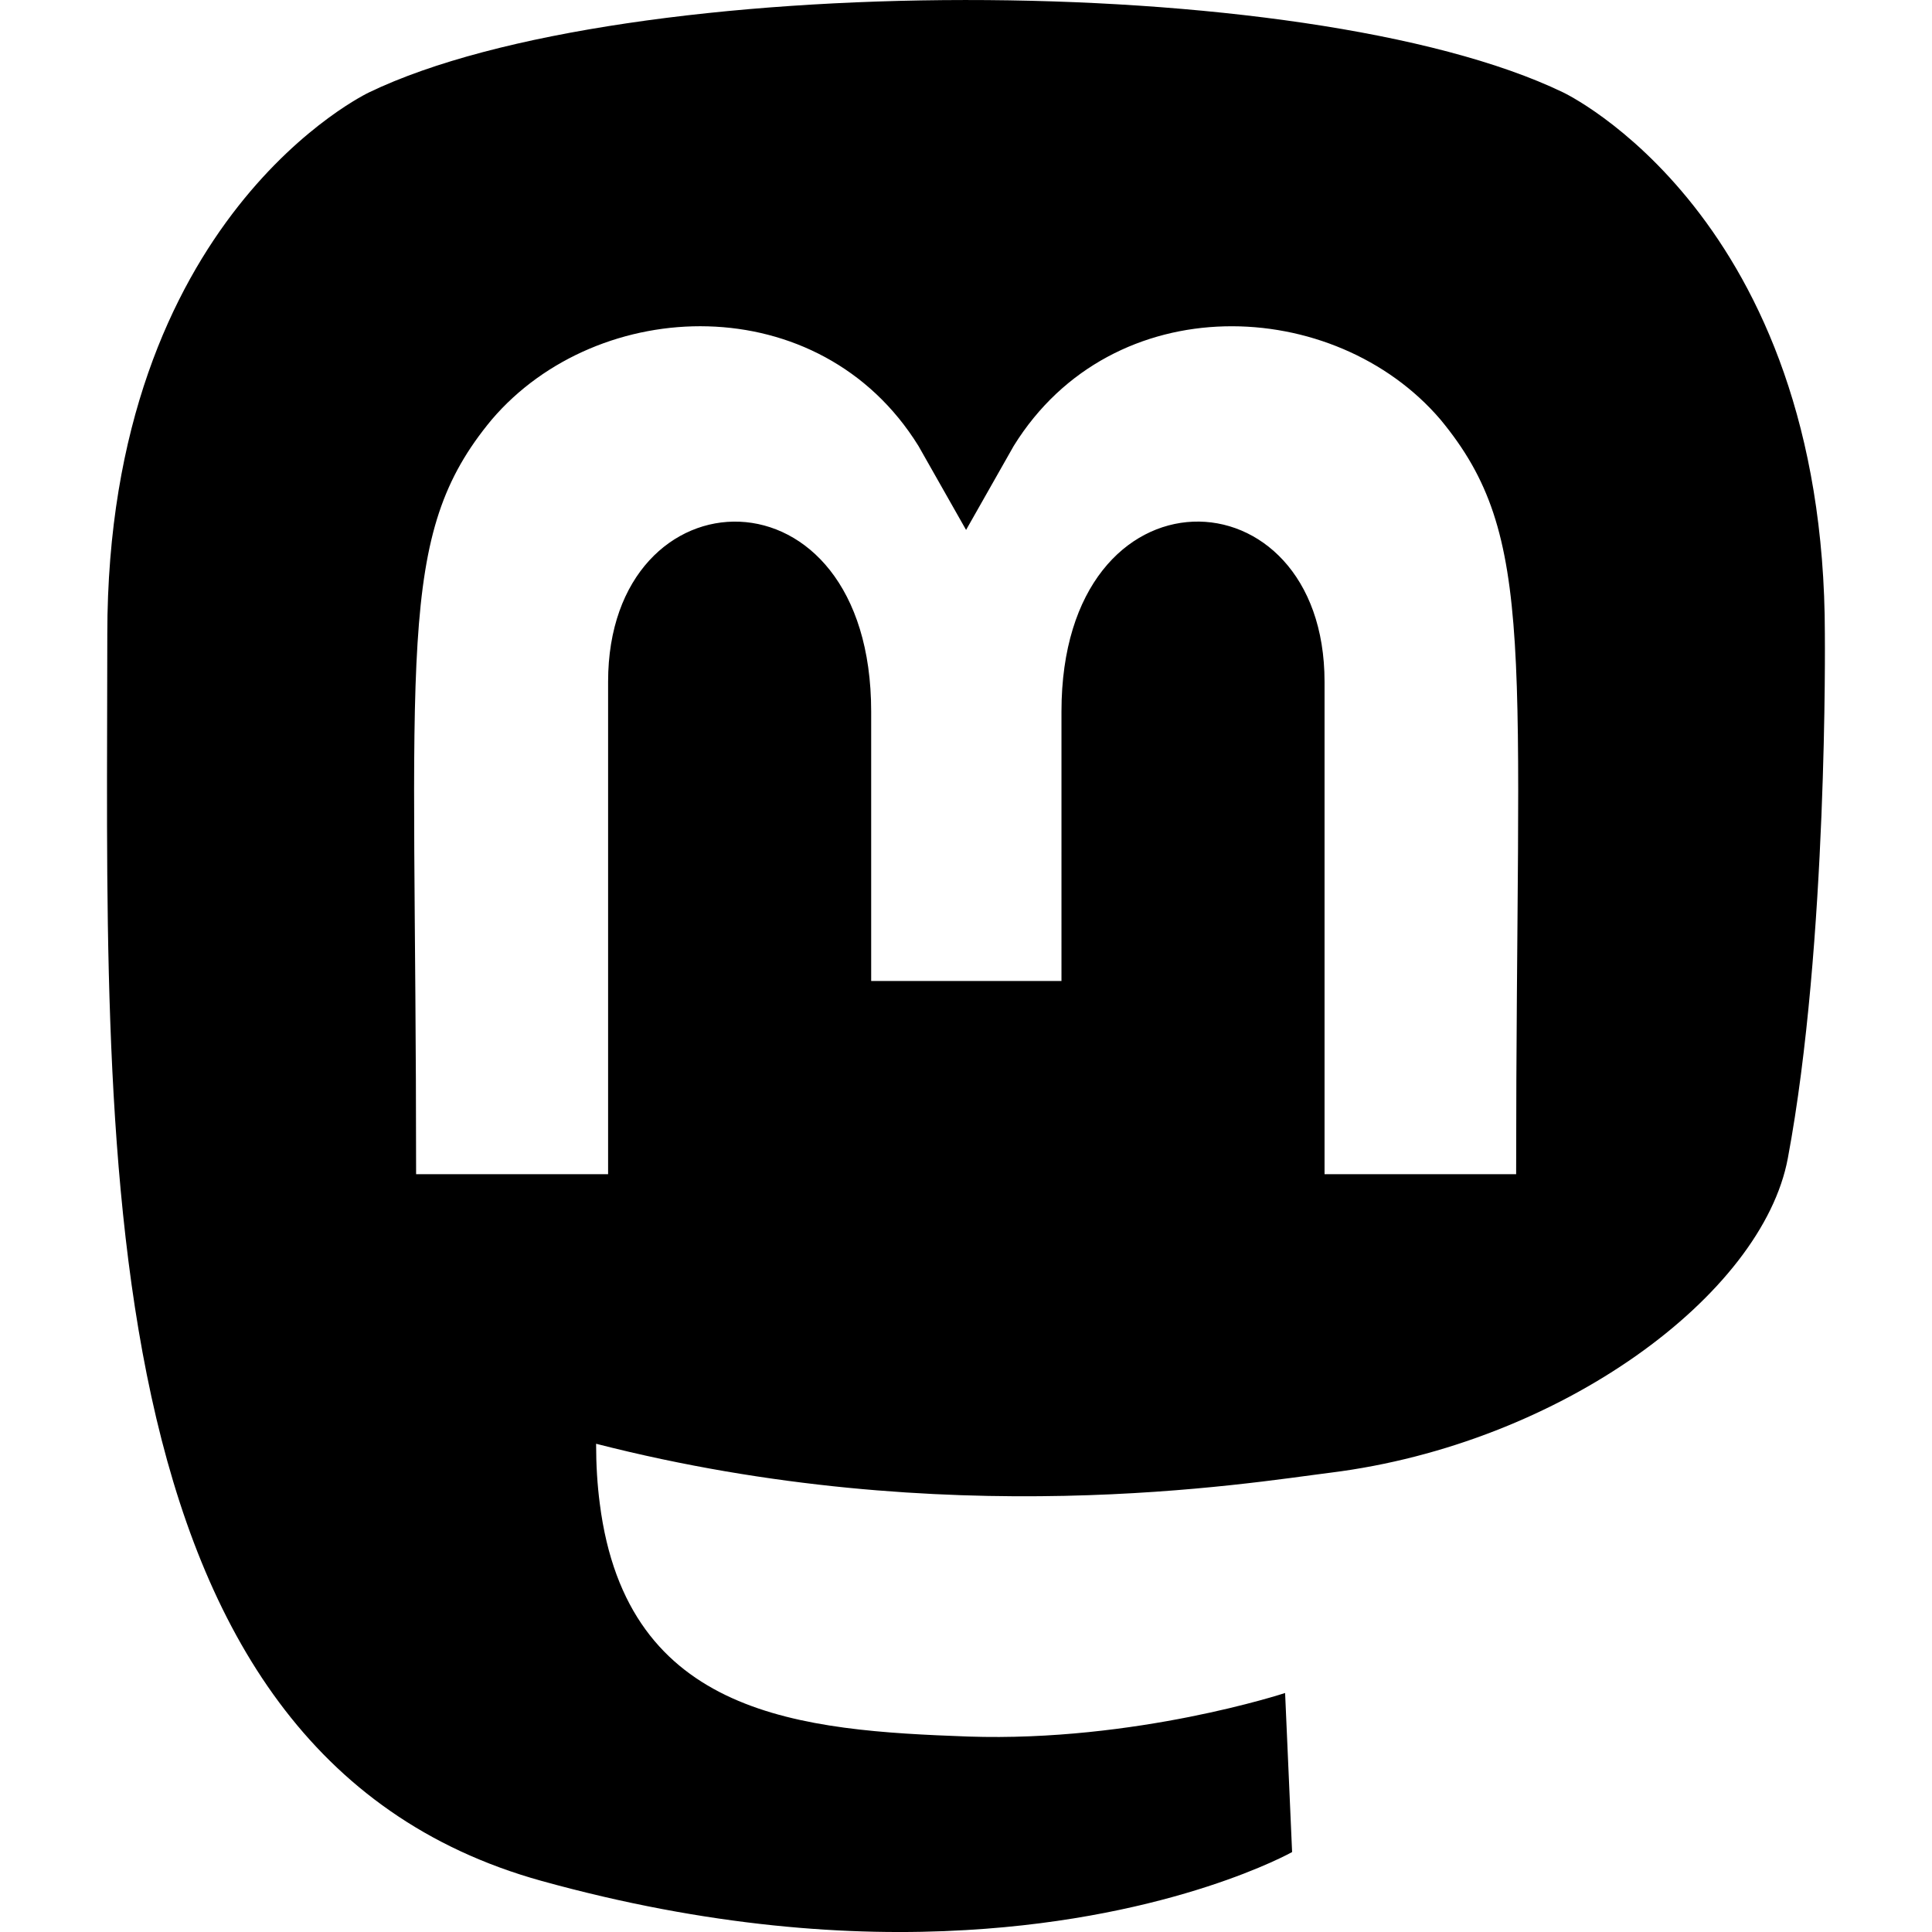 <?xml version="1.0" encoding="UTF-8" standalone="no"?>
<svg
   viewBox="0 0 24 24"
   version="1.1"
   id="svg4"
   sodipodi:docname="mastodon.svg"
   width="24"
   height="24"
   inkscape:version="1.2.1 (9c6d41e410, 2022-07-14)"
   xmlns:inkscape="http://www.inkscape.org/namespaces/inkscape"
   xmlns:sodipodi="http://sodipodi.sourceforge.net/DTD/sodipodi-0.dtd"
   xmlns="http://www.w3.org/2000/svg"
   xmlns:svg="http://www.w3.org/2000/svg">
  <defs
     id="defs8" />
  <sodipodi:namedview
     id="namedview6"
     pagecolor="#ffffff"
     bordercolor="#666666"
     borderopacity="1.0"
     inkscape:showpageshadow="2"
     inkscape:pageopacity="0.0"
     inkscape:pagecheckerboard="0"
     inkscape:deskcolor="#d1d1d1"
     showgrid="false"
     inkscape:zoom="7.3051063"
     inkscape:cx="64.612338"
     inkscape:cy="41.477836"
     inkscape:window-width="2560"
     inkscape:window-height="1371"
     inkscape:window-x="0"
     inkscape:window-y="0"
     inkscape:window-maximized="1"
     inkscape:current-layer="svg4" />
  <path
     d="m 22.669,7.88 c 0,-5.206 -3.253,-6.733 -3.253,-6.733 -3.192,-1.537 -11.669,-1.521 -14.83,0 0,0 -3.253,1.527 -3.253,6.733 0,6.197 -0.337,13.894 5.393,15.485 2.068,0.573 3.845,0.696 5.275,0.611 2.594,-0.15 4.05,-0.969 4.05,-0.969 l -0.087,-1.976 c 0,0 -1.854,0.611 -3.937,0.541 -2.063,-0.075 -4.238,-0.236 -4.576,-2.892 -0.031,-0.236 -0.046,-0.482 -0.046,-0.745 4.371,1.119 8.099,0.487 9.125,0.359 2.865,-0.359 5.362,-2.212 5.679,-3.905 0.5,-2.667 0.46,-6.508 0.46,-6.508 z m -3.835,6.706 h -2.38 V 8.469 c 0,-2.662 -3.268,-2.764 -3.268,0.37 V 12.186 H 10.822 V 8.839 c 0,-3.133 -3.268,-3.032 -3.268,-0.37 V 14.586 H 5.169 c 0,-6.54 -0.266,-7.922 0.94,-9.374 C 7.431,3.664 10.184,3.563 11.409,5.539 l 0.592,1.044 0.592,-1.044 c 1.231,-1.987 3.988,-1.864 5.301,-0.327 1.21,1.462 0.94,2.839 0.94,9.374 z"
     id="path2"
     style="stroke-width:0.052" />
</svg>
<!--
Font Awesome Free 5.4.1 by @fontawesome - https://fontawesome.com
License - https://fontawesome.com/license/free (Icons: CC BY 4.0, Fonts: SIL OFL 1.1, Code: MIT License)
-->

